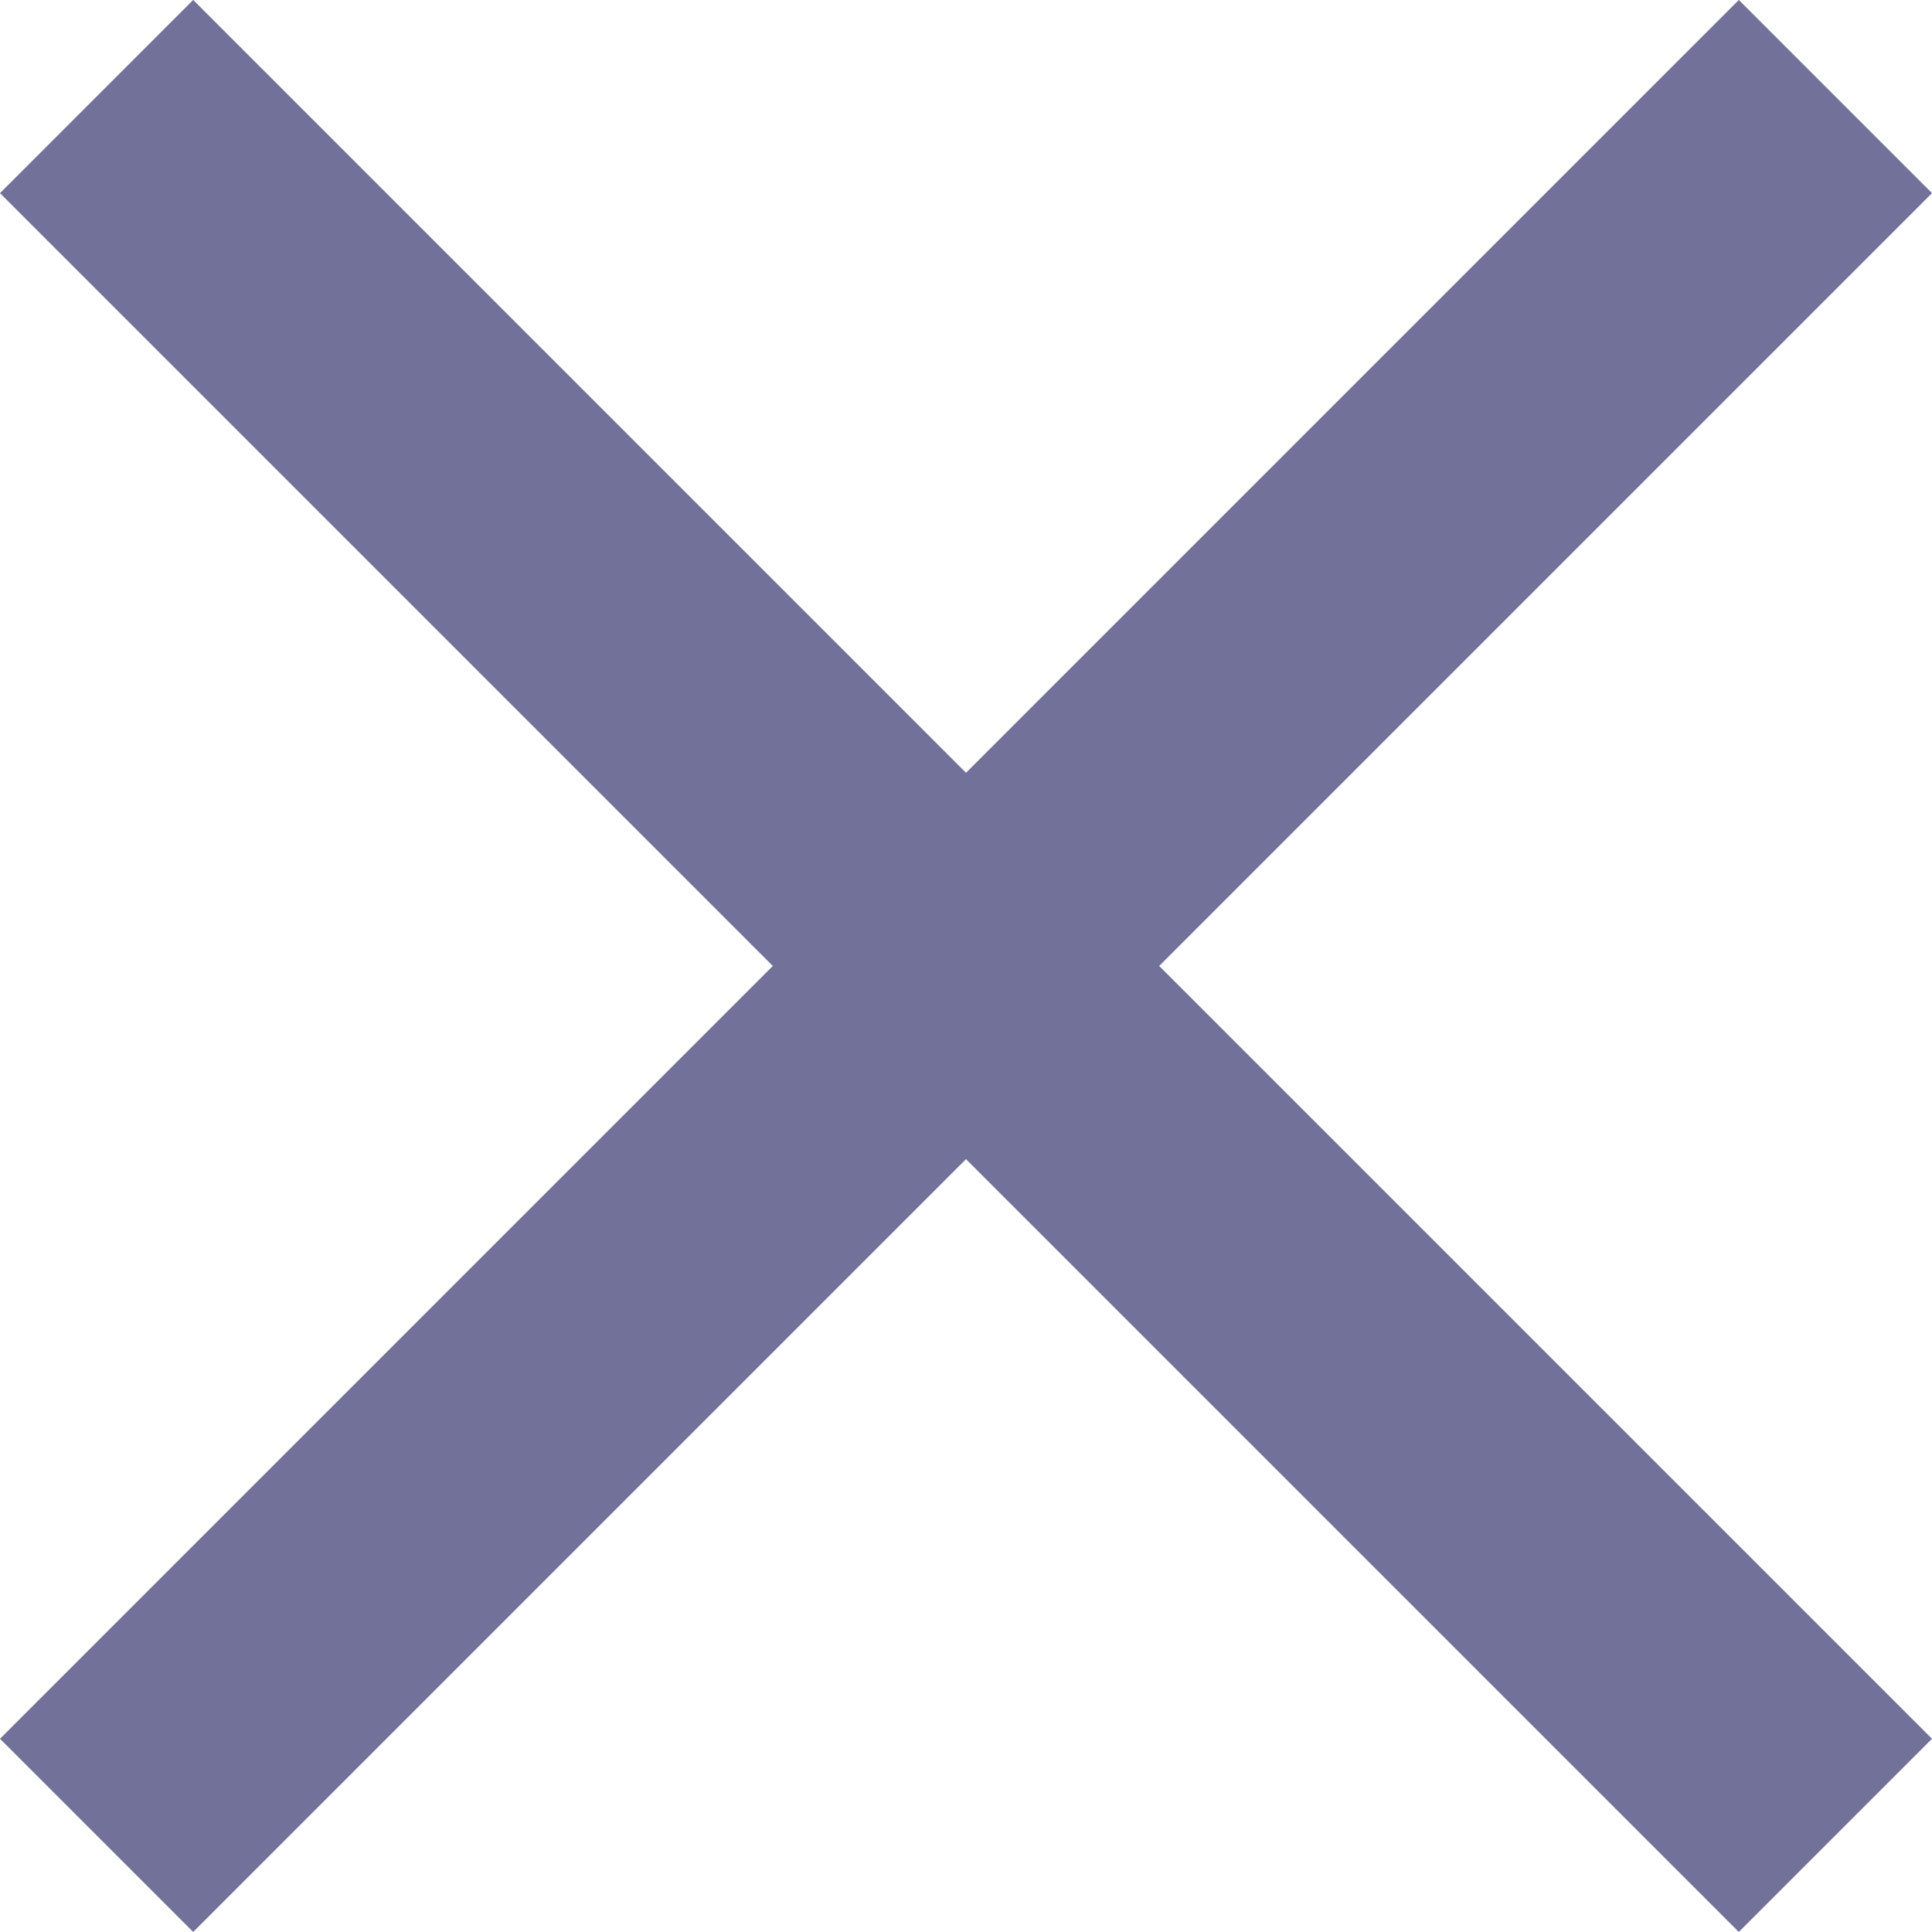 <svg xmlns="http://www.w3.org/2000/svg" width="14.142" height="14.142" viewBox="0 0 14.142 14.142"><g transform="translate(-1198.429 -600.429)"><g transform="translate(1073.271 -383.864) rotate(45)"><path d="M1,18H-1V0H1Z" transform="translate(794.5 598.5)" fill="#71719a"/><path d="M1,18H-1V0H1Z" transform="translate(803.5 607.5) rotate(90)" fill="#71719a"/></g></g></svg>